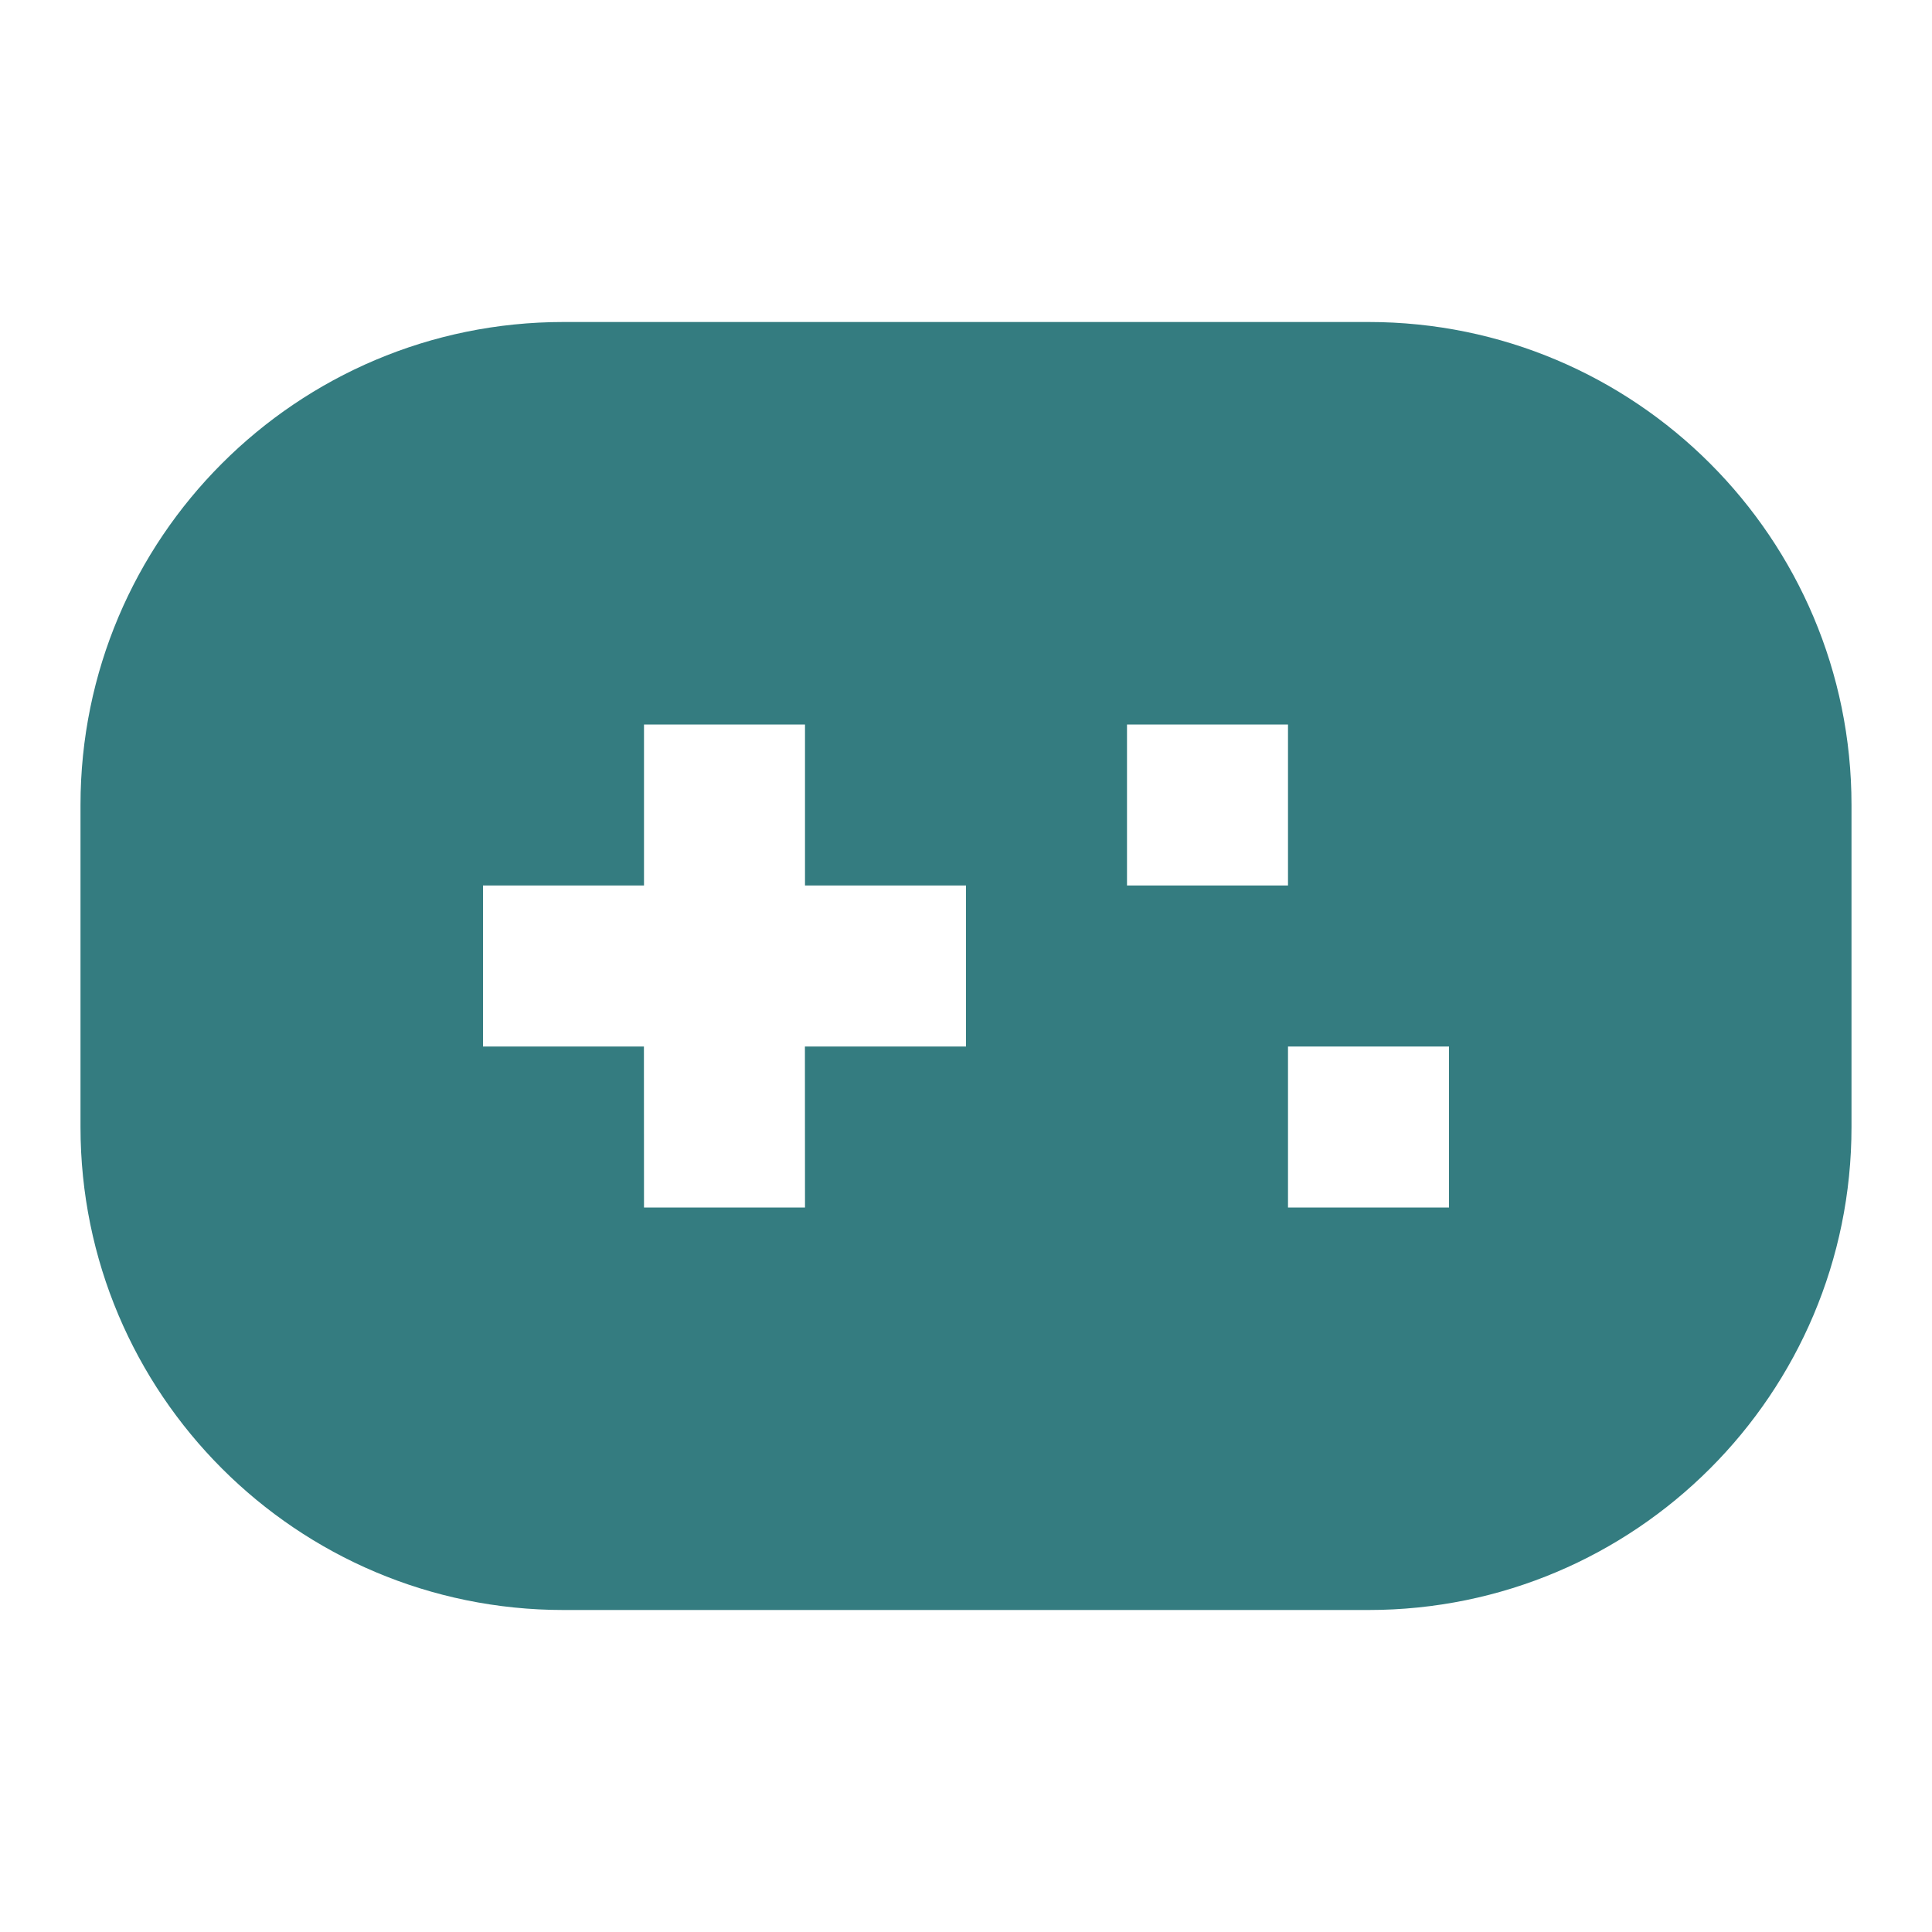 <?xml version="1.0" encoding="UTF-8"?>
<svg xmlns="http://www.w3.org/2000/svg" viewBox="0 0 24 24" fill="rgba(52,124,128,1)">
  <path d="M17 4C20.314 4 23 6.686 23 10V14C23 17.314 20.314 20 17 20H7C3.686 20 1 17.314 1 14V10C1 6.686 3.686 4 7 4H17ZM10 9H8V11H6V13H7.999L8 15H10L9.999 13H12V11H10V9ZM18 13H16V15H18V13ZM16 9H14V11H16V9Z"></path>
</svg>
